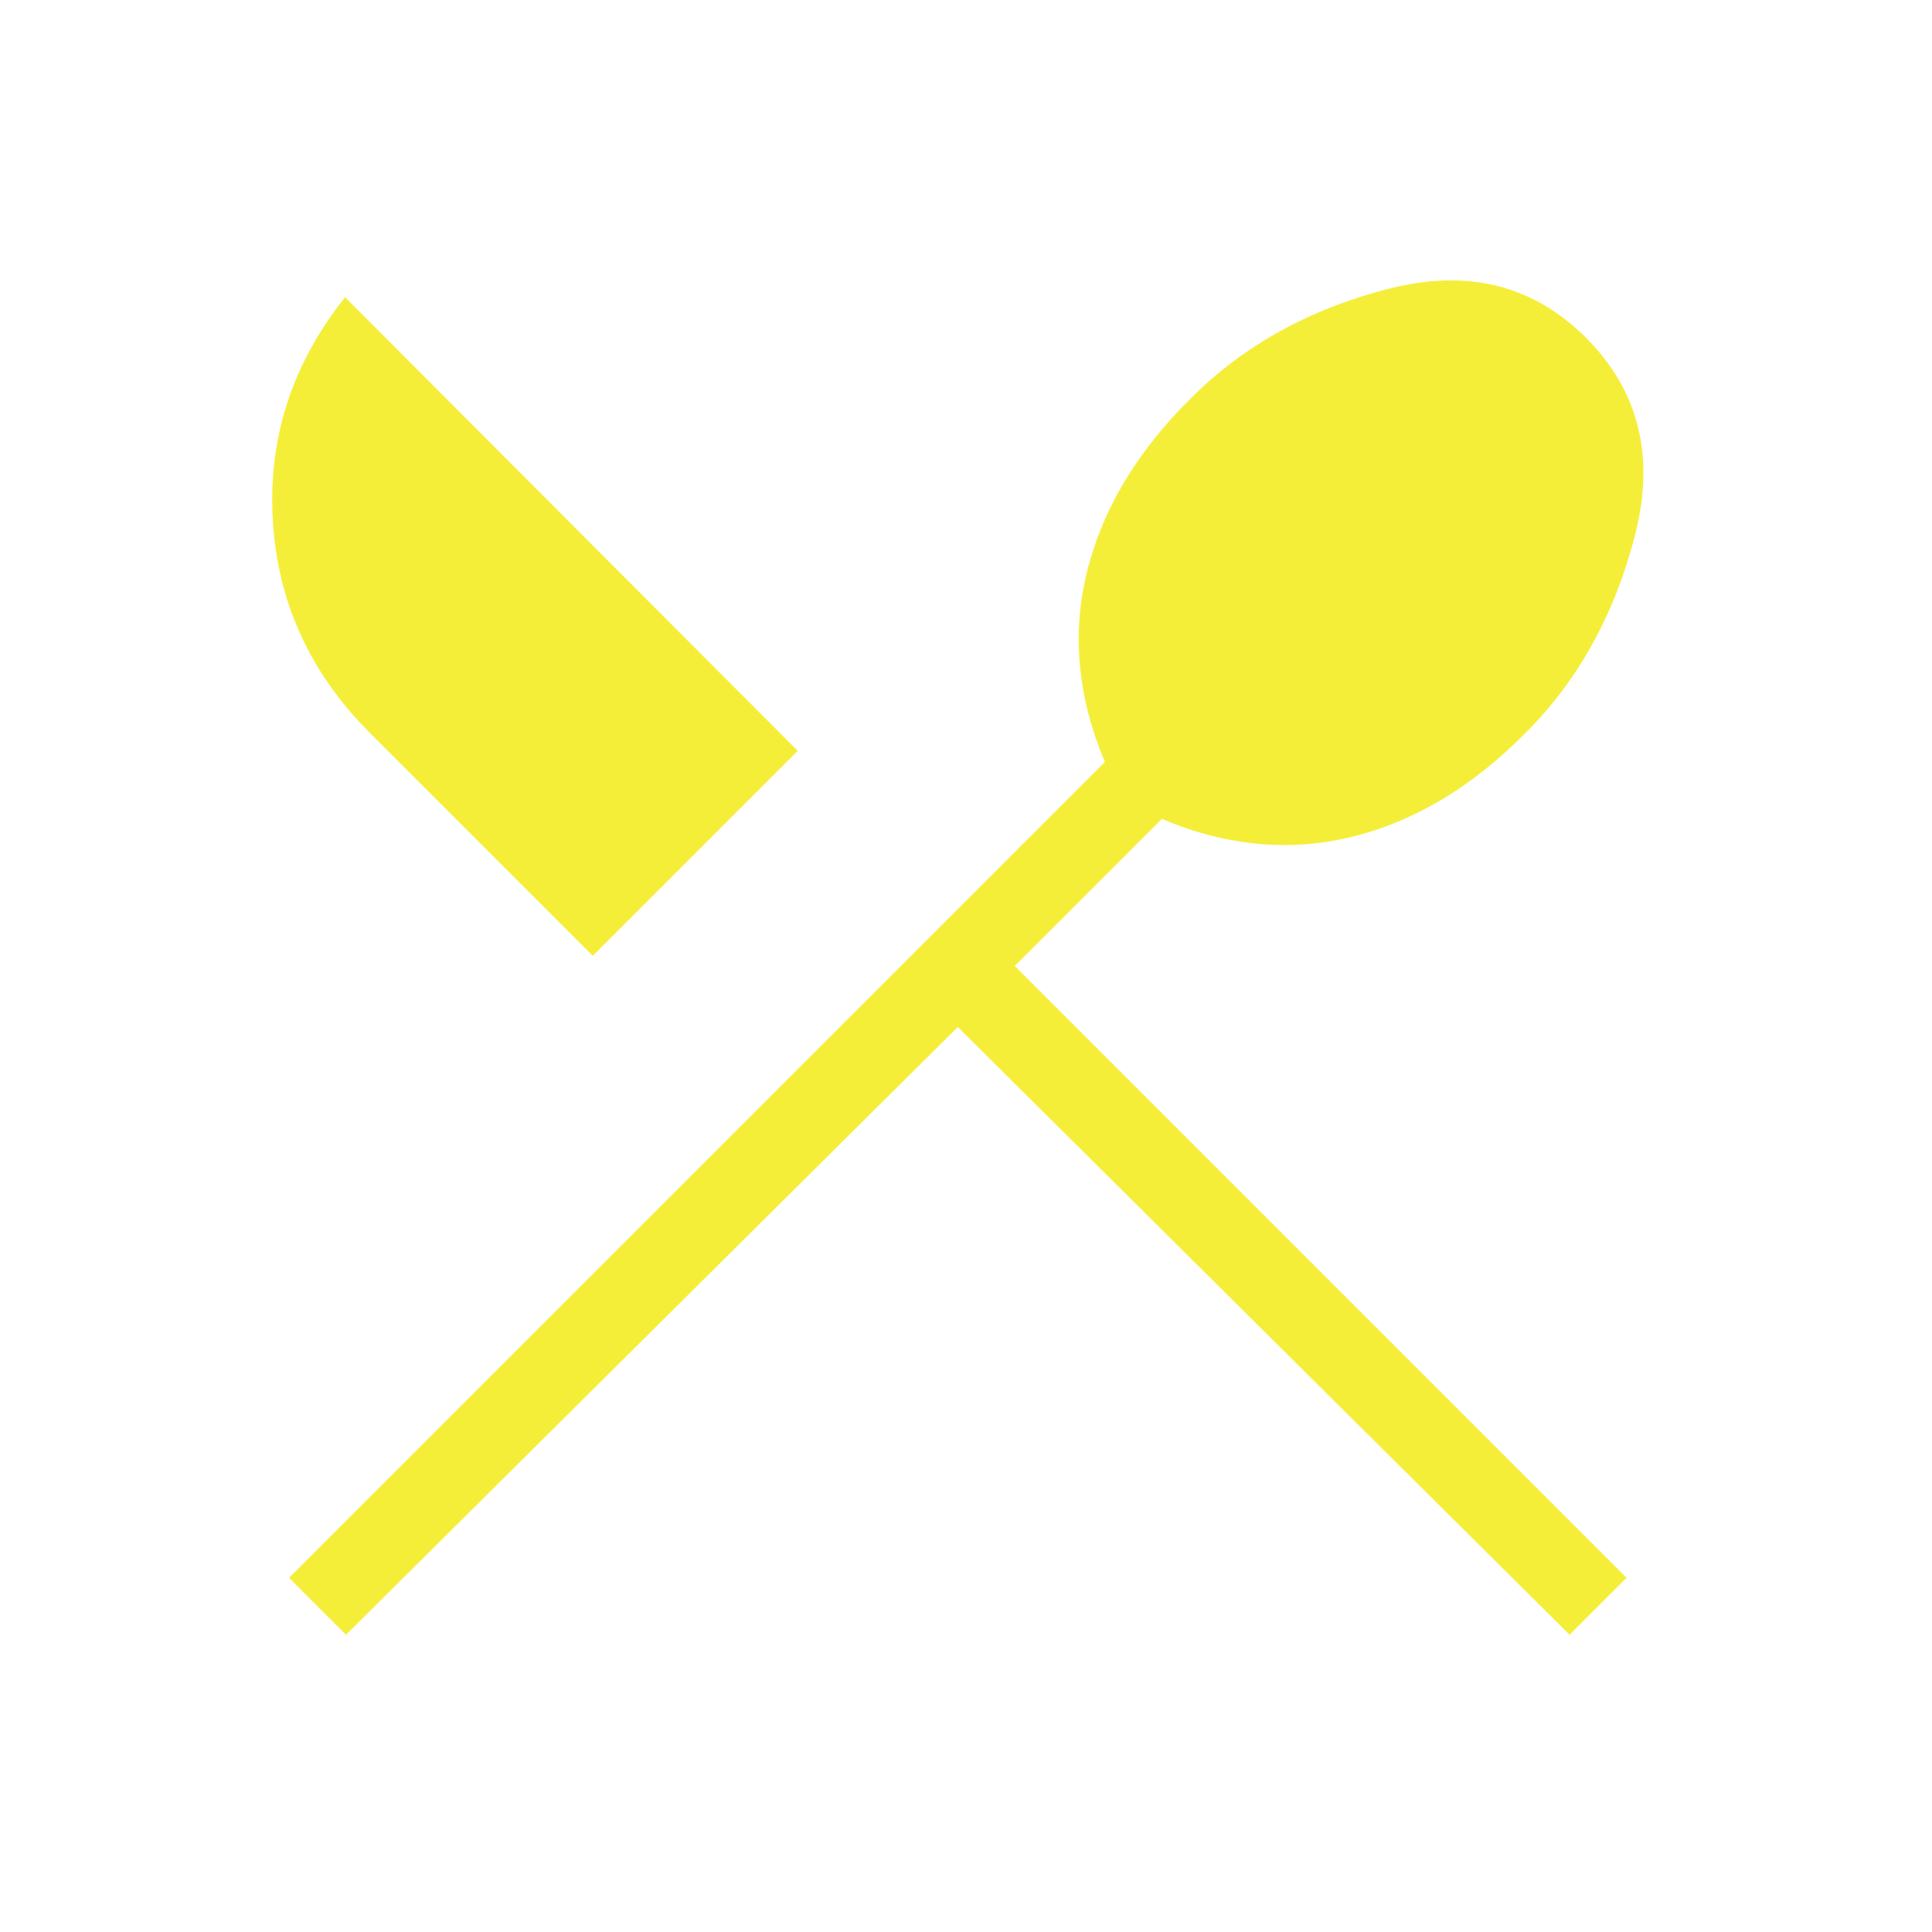 <svg xmlns="http://www.w3.org/2000/svg" height="42px" viewBox="0 -960 960 960" width="42px" fill="#F5EE39"><path d="M171.92-147.69 143.62-176 549-581.38q-20.31-48.16-8.85-94.62 11.47-46.46 51.62-86.15 39.15-39.16 98-54.31 58.85-15.16 98.31 24.31 39.46 39.46 24.3 98.3-15.15 58.85-54.3 98-39.7 40.16-86.16 51.62-46.46 11.46-94.61-8.85L504.23-480l304 304-28.31 28.31-304-302-304 302Zm122.62-337.39L183.77-595.85Q139-640.62 135.54-701.77q-3.46-61.15 35.92-110.54l224.92 225.39-101.84 101.84Z"/></svg>